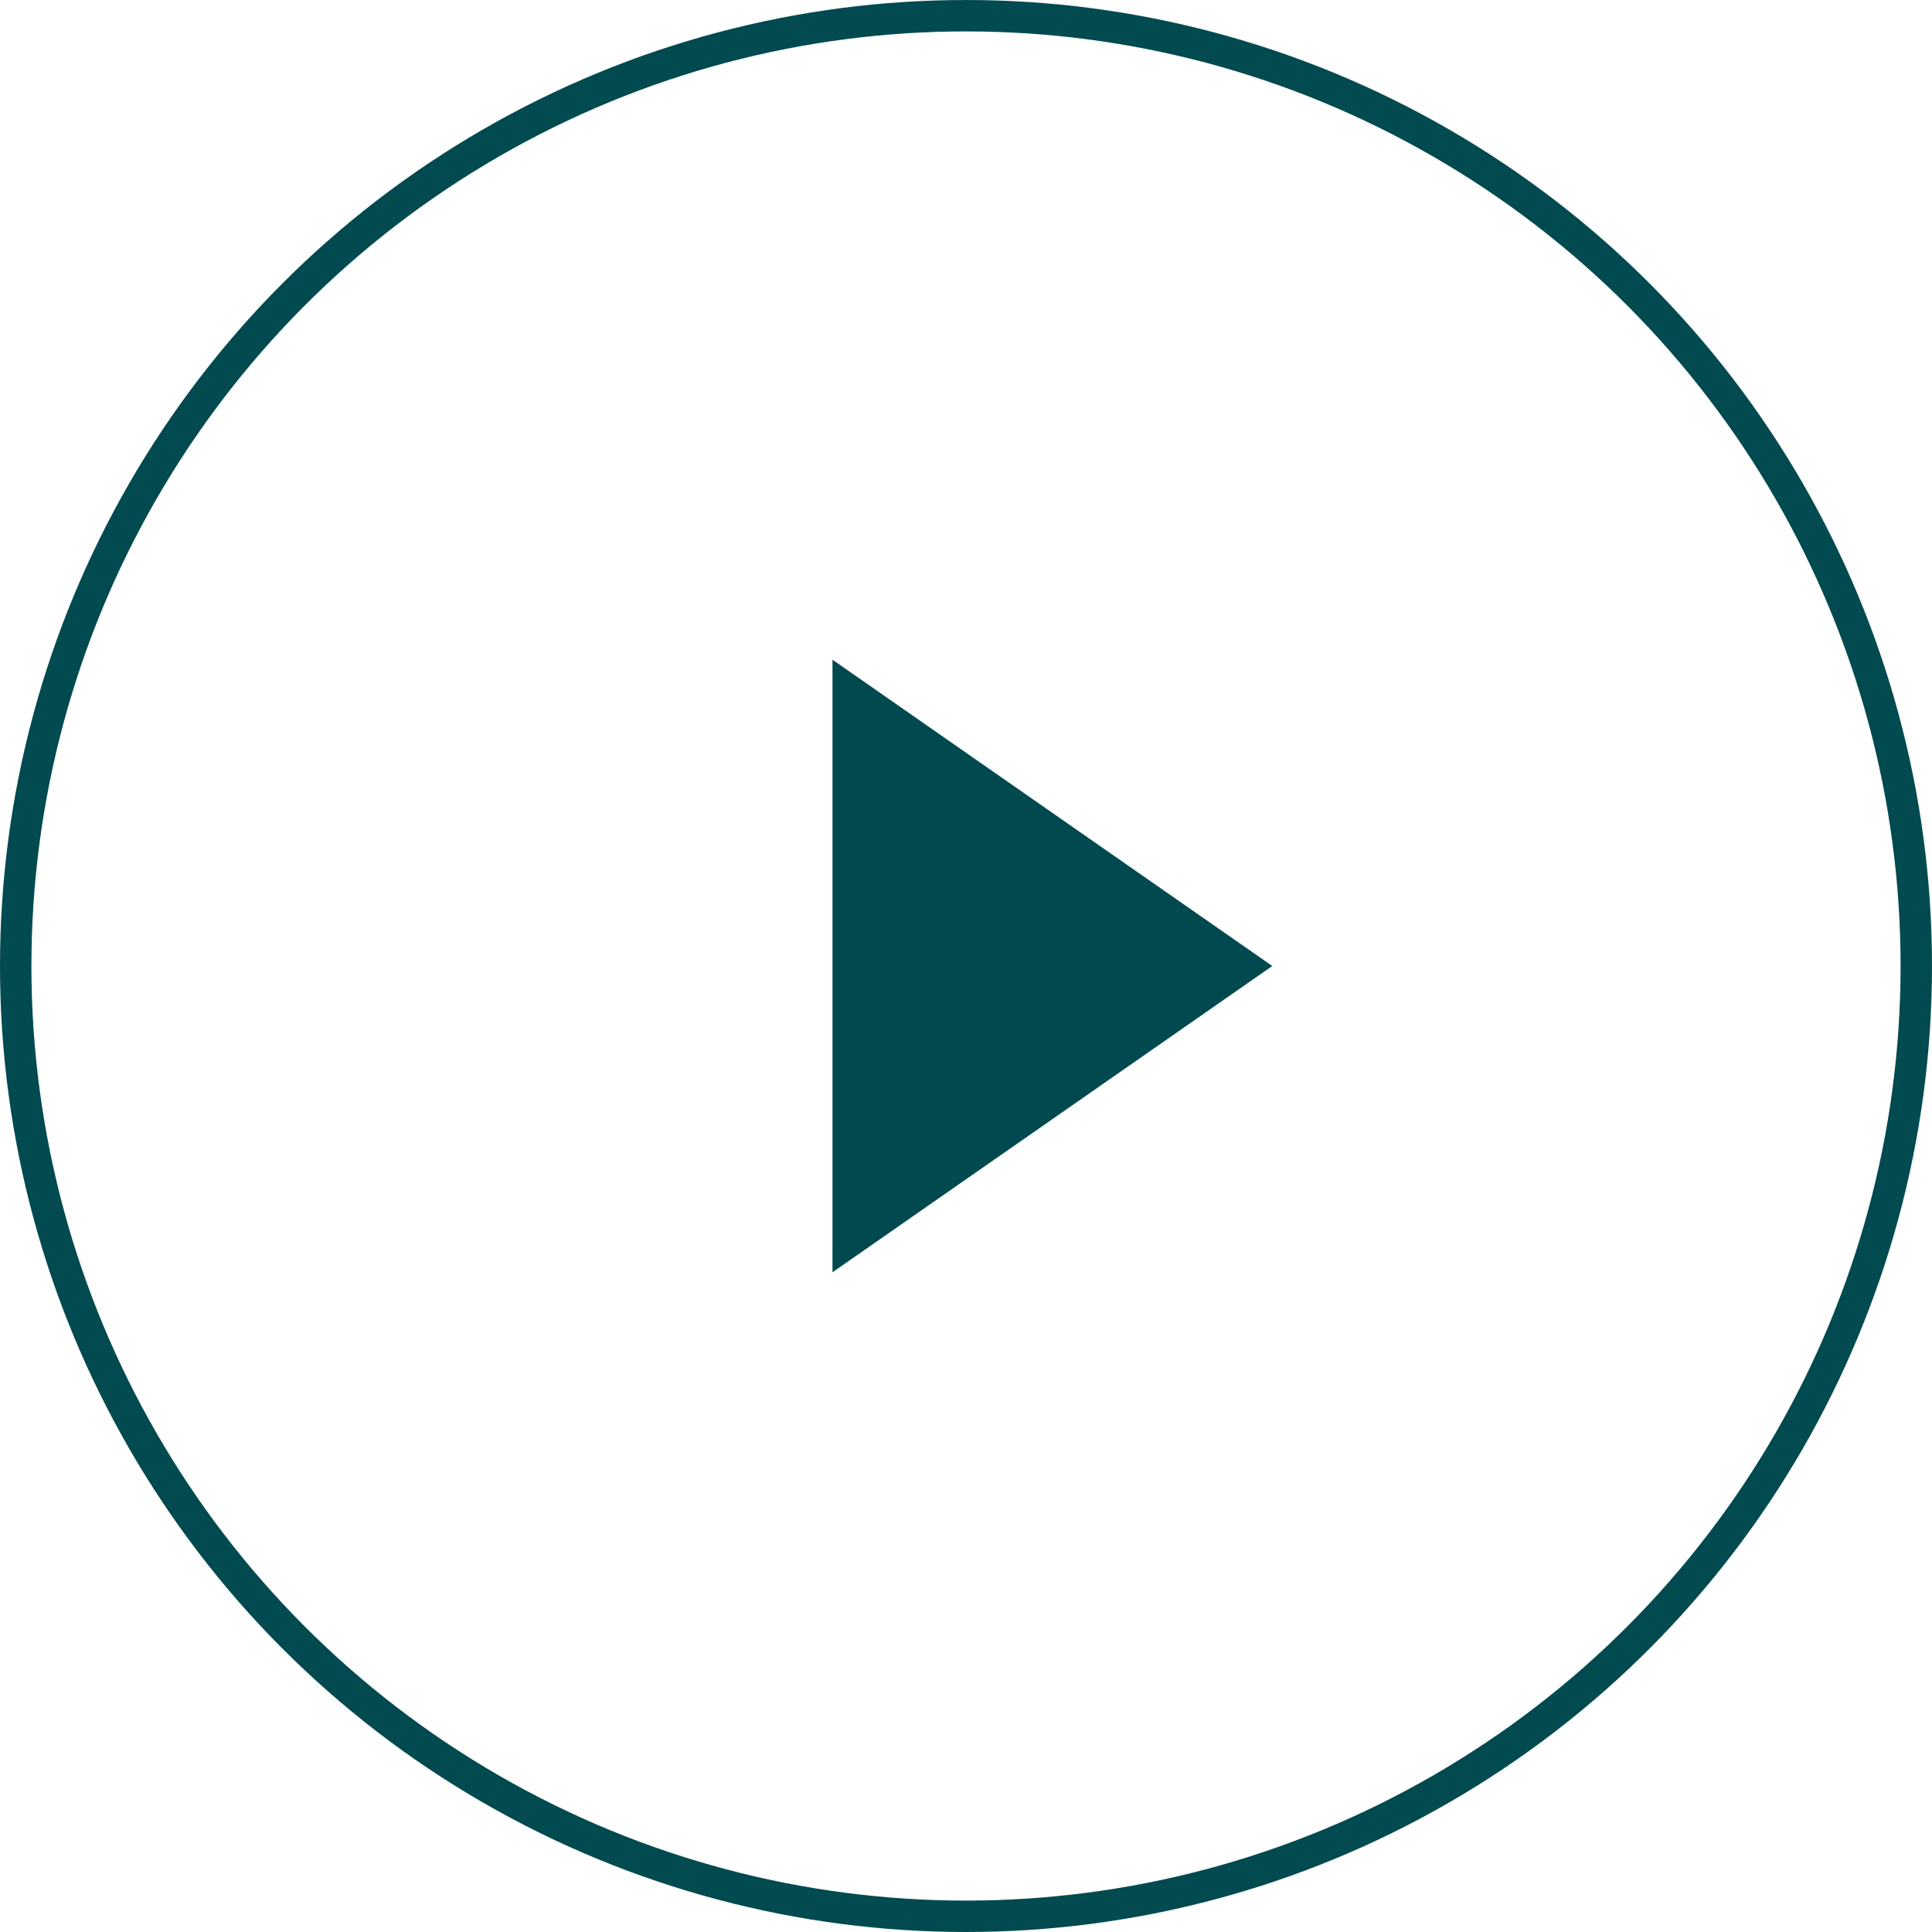 <svg xmlns="http://www.w3.org/2000/svg" width="123" height="123" viewBox="0 0 123 123"><g id="Groupe_32" data-name="Groupe 32" transform="translate(-1572 -715)"><g id="Ellipse_1" data-name="Ellipse 1" transform="translate(1572 715)" fill="none" stroke="#014a4f" stroke-width="2"><circle cx="61.5" cy="61.5" r="61.5" stroke="none"></circle><circle cx="61.5" cy="61.5" r="60.5" fill="none"></circle></g><path id="Polygone_1" data-name="Polygone 1" d="M19.5,0,39,28H0Z" transform="translate(1653 757) rotate(90)" fill="#004a4f"></path></g></svg>